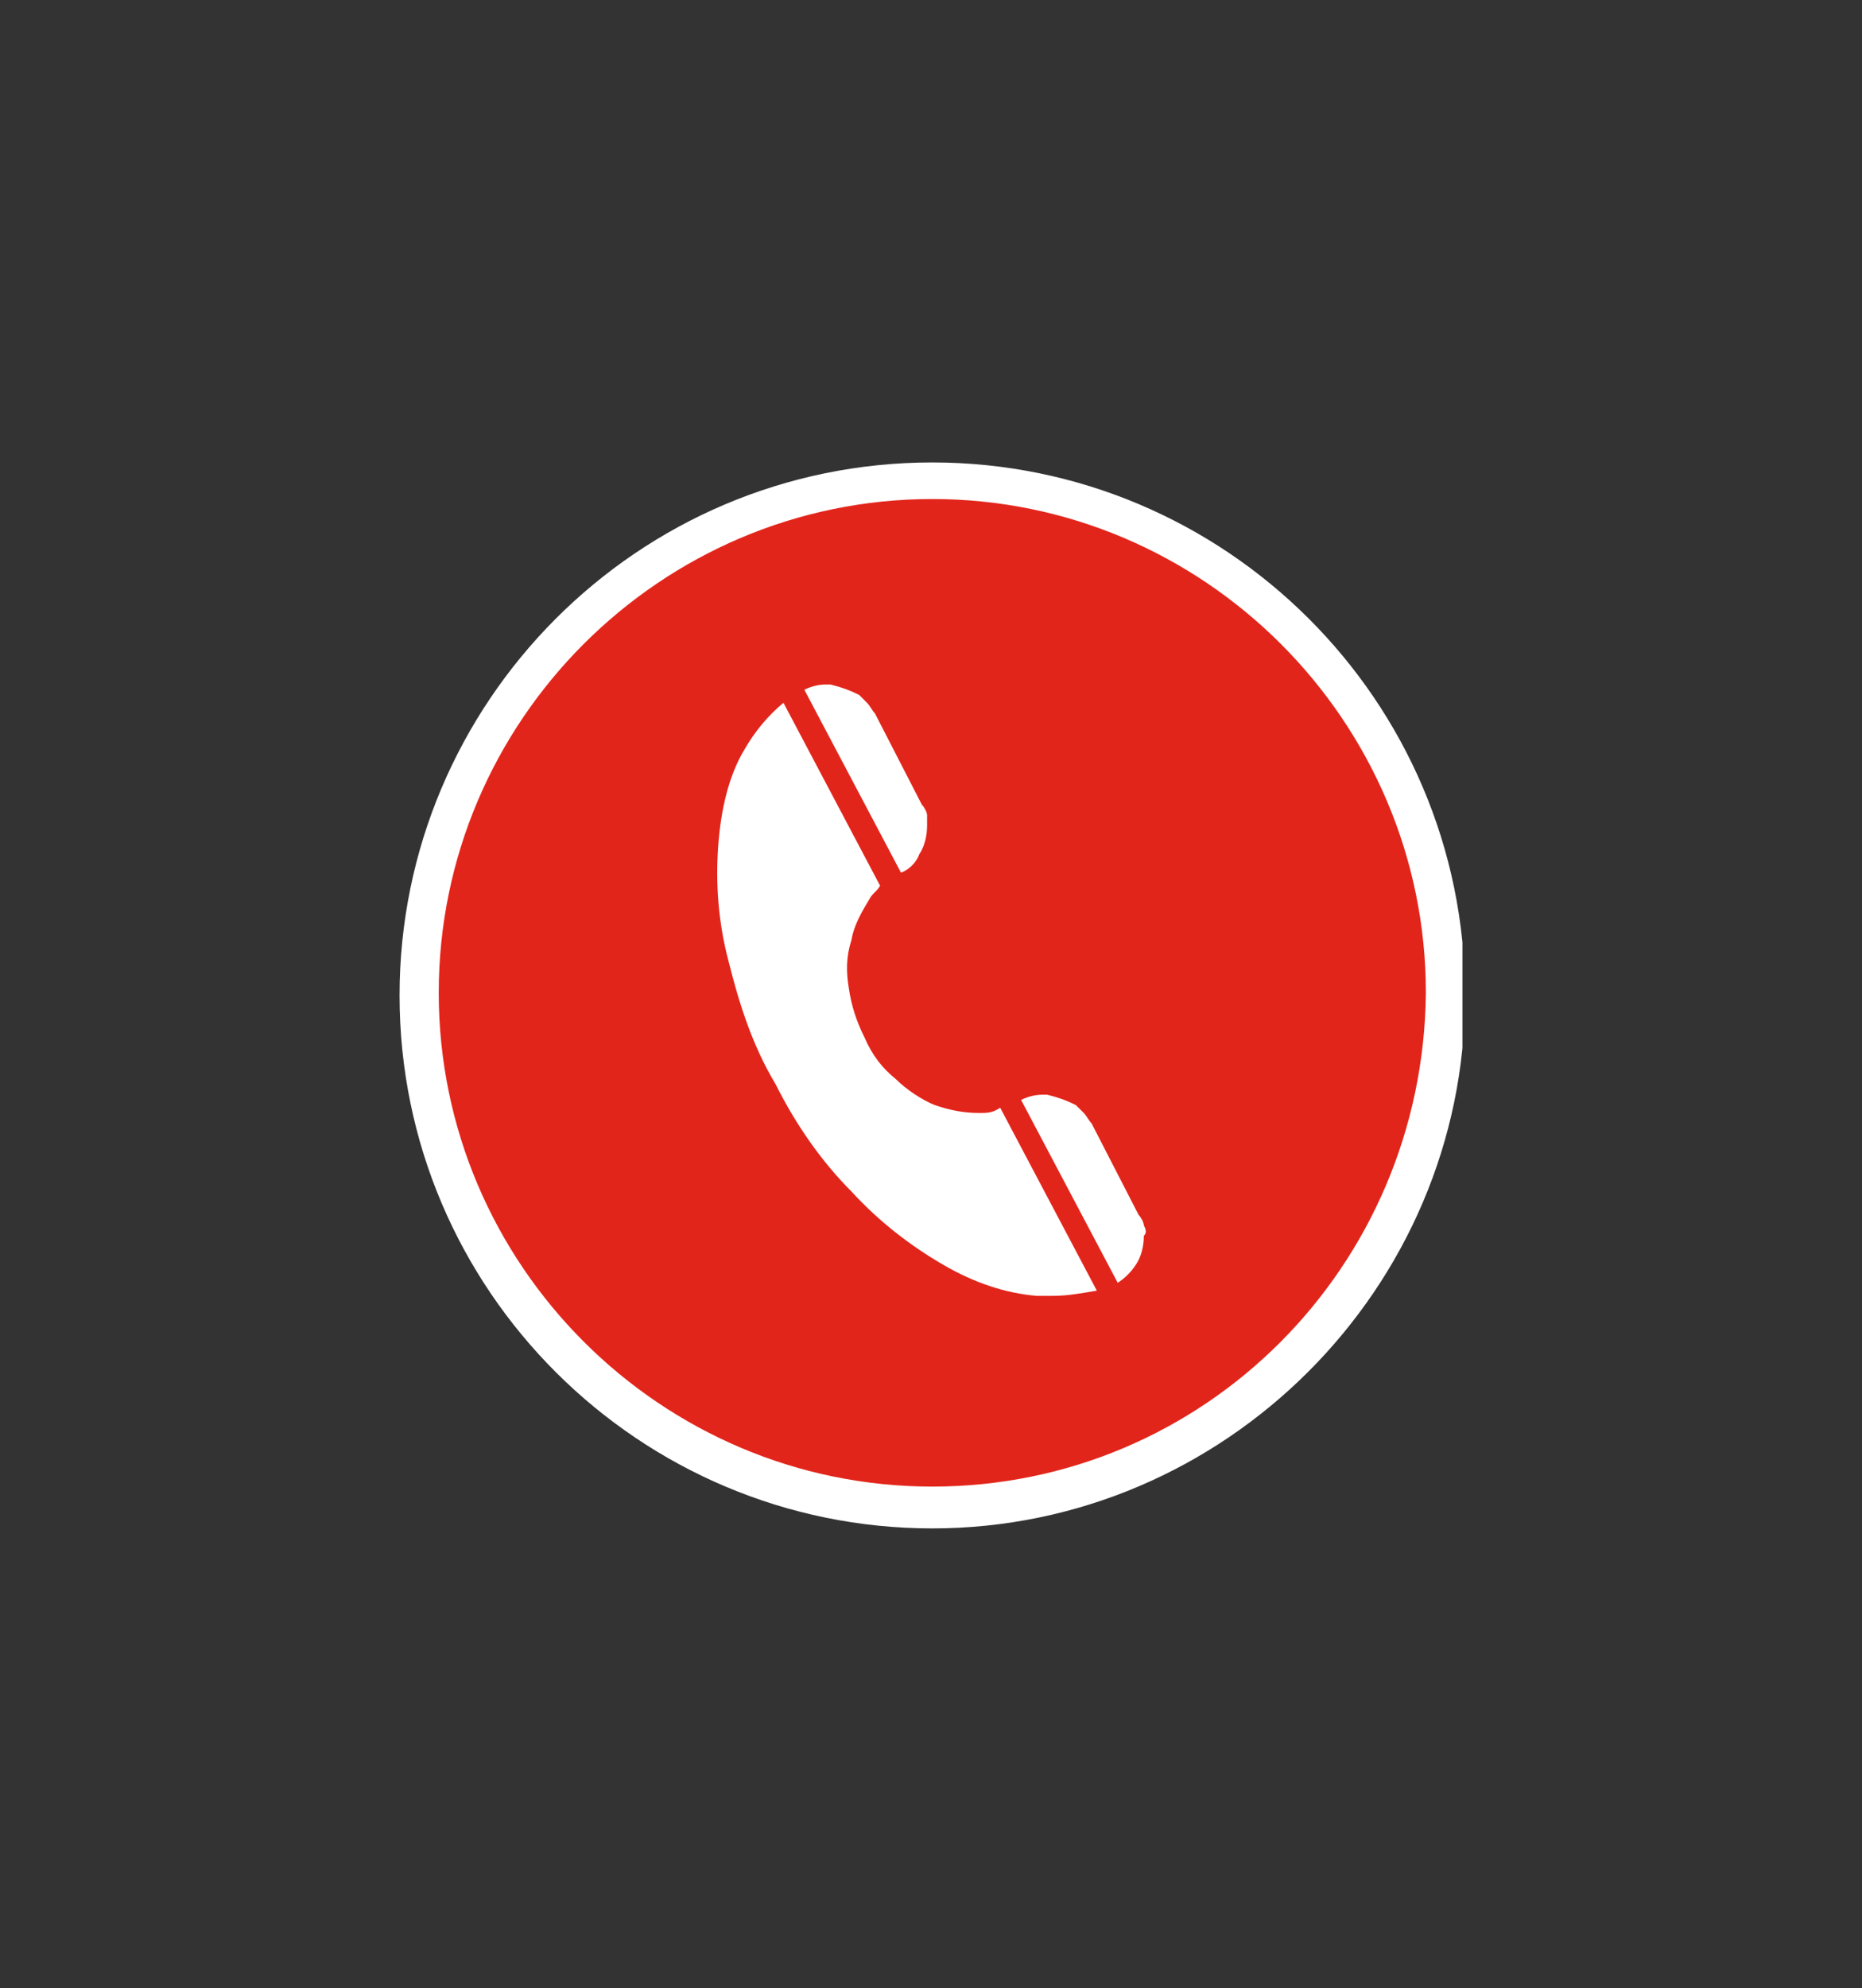 <?xml version="1.0" encoding="utf-8"?>
<!-- Generator: Adobe Illustrator 22.0.1, SVG Export Plug-In . SVG Version: 6.00 Build 0)  -->
<svg version="1.1" id="Ebene_1" xmlns="http://www.w3.org/2000/svg" xmlns:xlink="http://www.w3.org/1999/xlink" x="0px" y="0px"
	 viewBox="0 0 71.3 76.1" style="enable-background:new 0 0 71.3 76.1;" xml:space="preserve">
<rect x="0" y="0" width="71.3" height="76.1" fill="#333333" stroke="none"/>
<style type="text/css">
	.st0{clip-path:url(#SVGID_2_);fill:#E2251B;}
	.st1{clip-path:url(#SVGID_2_);fill:#FFFFFF;}
</style>
<g>
	<defs>
		<rect id="SVGID_1_" x="15.2" y="17.7" width="40.8" height="40.8"/>
	</defs>
	<clipPath id="SVGID_2_">
		<use xlink:href="#SVGID_1_"  style="overflow:visible;"/>
	</clipPath>
	<path class="st0" d="M35.7,57.3c10.6,0,19.2-8.6,19.2-19.2s-8.6-19.2-19.2-19.2s-19.2,8.6-19.2,19.2S25,57.3,35.7,57.3"/>
	<path class="st1" d="M35.7,56.9c-10.4,0-18.9-8.5-18.9-18.9c0-10.4,8.5-18.9,18.9-18.9s18.9,8.5,18.9,18.9
		C54.5,48.5,46.1,56.9,35.7,56.9 M35.7,17.7c-11.3,0-20.4,9.2-20.4,20.4c0,11.3,9.2,20.4,20.4,20.4s20.4-9.2,20.4-20.4
		C56.1,26.8,46.9,17.7,35.7,17.7"/>
	<path class="st1" d="M35.2,32.7c0.2-0.3,0.3-0.7,0.3-1.1c0-0.1,0-0.3,0-0.4s-0.1-0.3-0.2-0.4l-1.8-3.5c-0.1-0.1-0.2-0.3-0.3-0.4
		c-0.1-0.1-0.2-0.2-0.3-0.3c-0.4-0.2-0.7-0.3-1.1-0.4c-0.1,0-0.1,0-0.2,0c-0.3,0-0.6,0.1-0.8,0.2l3.7,7C34.8,33.3,35.1,33,35.2,32.7
		"/>
	<path class="st1" d="M43.8,46.9c0-0.1-0.1-0.3-0.2-0.4l-1.8-3.5c-0.1-0.1-0.2-0.3-0.3-0.4c-0.1-0.1-0.2-0.2-0.3-0.3
		c-0.4-0.2-0.7-0.3-1.1-0.4c-0.1,0-0.1,0-0.2,0c-0.3,0-0.6,0.1-0.8,0.2l3.7,7h0c0.3-0.2,0.5-0.4,0.7-0.7c0.2-0.3,0.3-0.7,0.3-1.1
		C43.9,47.2,43.9,47.1,43.8,46.9"/>
	<path class="st1" d="M37.5,42.6C37.5,42.6,37.5,42.7,37.5,42.6c-0.6,0-1.1-0.1-1.7-0.3c-0.5-0.2-1.1-0.6-1.5-1
		c-0.5-0.4-0.9-0.9-1.2-1.6c-0.3-0.6-0.5-1.2-0.6-1.9c-0.1-0.6-0.1-1.2,0.1-1.8c0.1-0.6,0.4-1.1,0.7-1.6c0.1-0.2,0.3-0.3,0.4-0.5
		l-3.7-7c-0.6,0.5-1.1,1.1-1.5,1.8c-0.6,1-0.9,2.3-1,3.7c-0.1,1.4,0,2.9,0.4,4.4c0.4,1.6,0.9,3.2,1.8,4.7c0.8,1.6,1.8,3,2.9,4.1
		c1.1,1.2,2.3,2.1,3.5,2.8c1.2,0.7,2.4,1.1,3.6,1.2c0.2,0,0.4,0,0.6,0c0.6,0,1.1-0.1,1.7-0.2l-3.7-7C38,42.6,37.8,42.6,37.5,42.6"/>
</g>
</svg>
